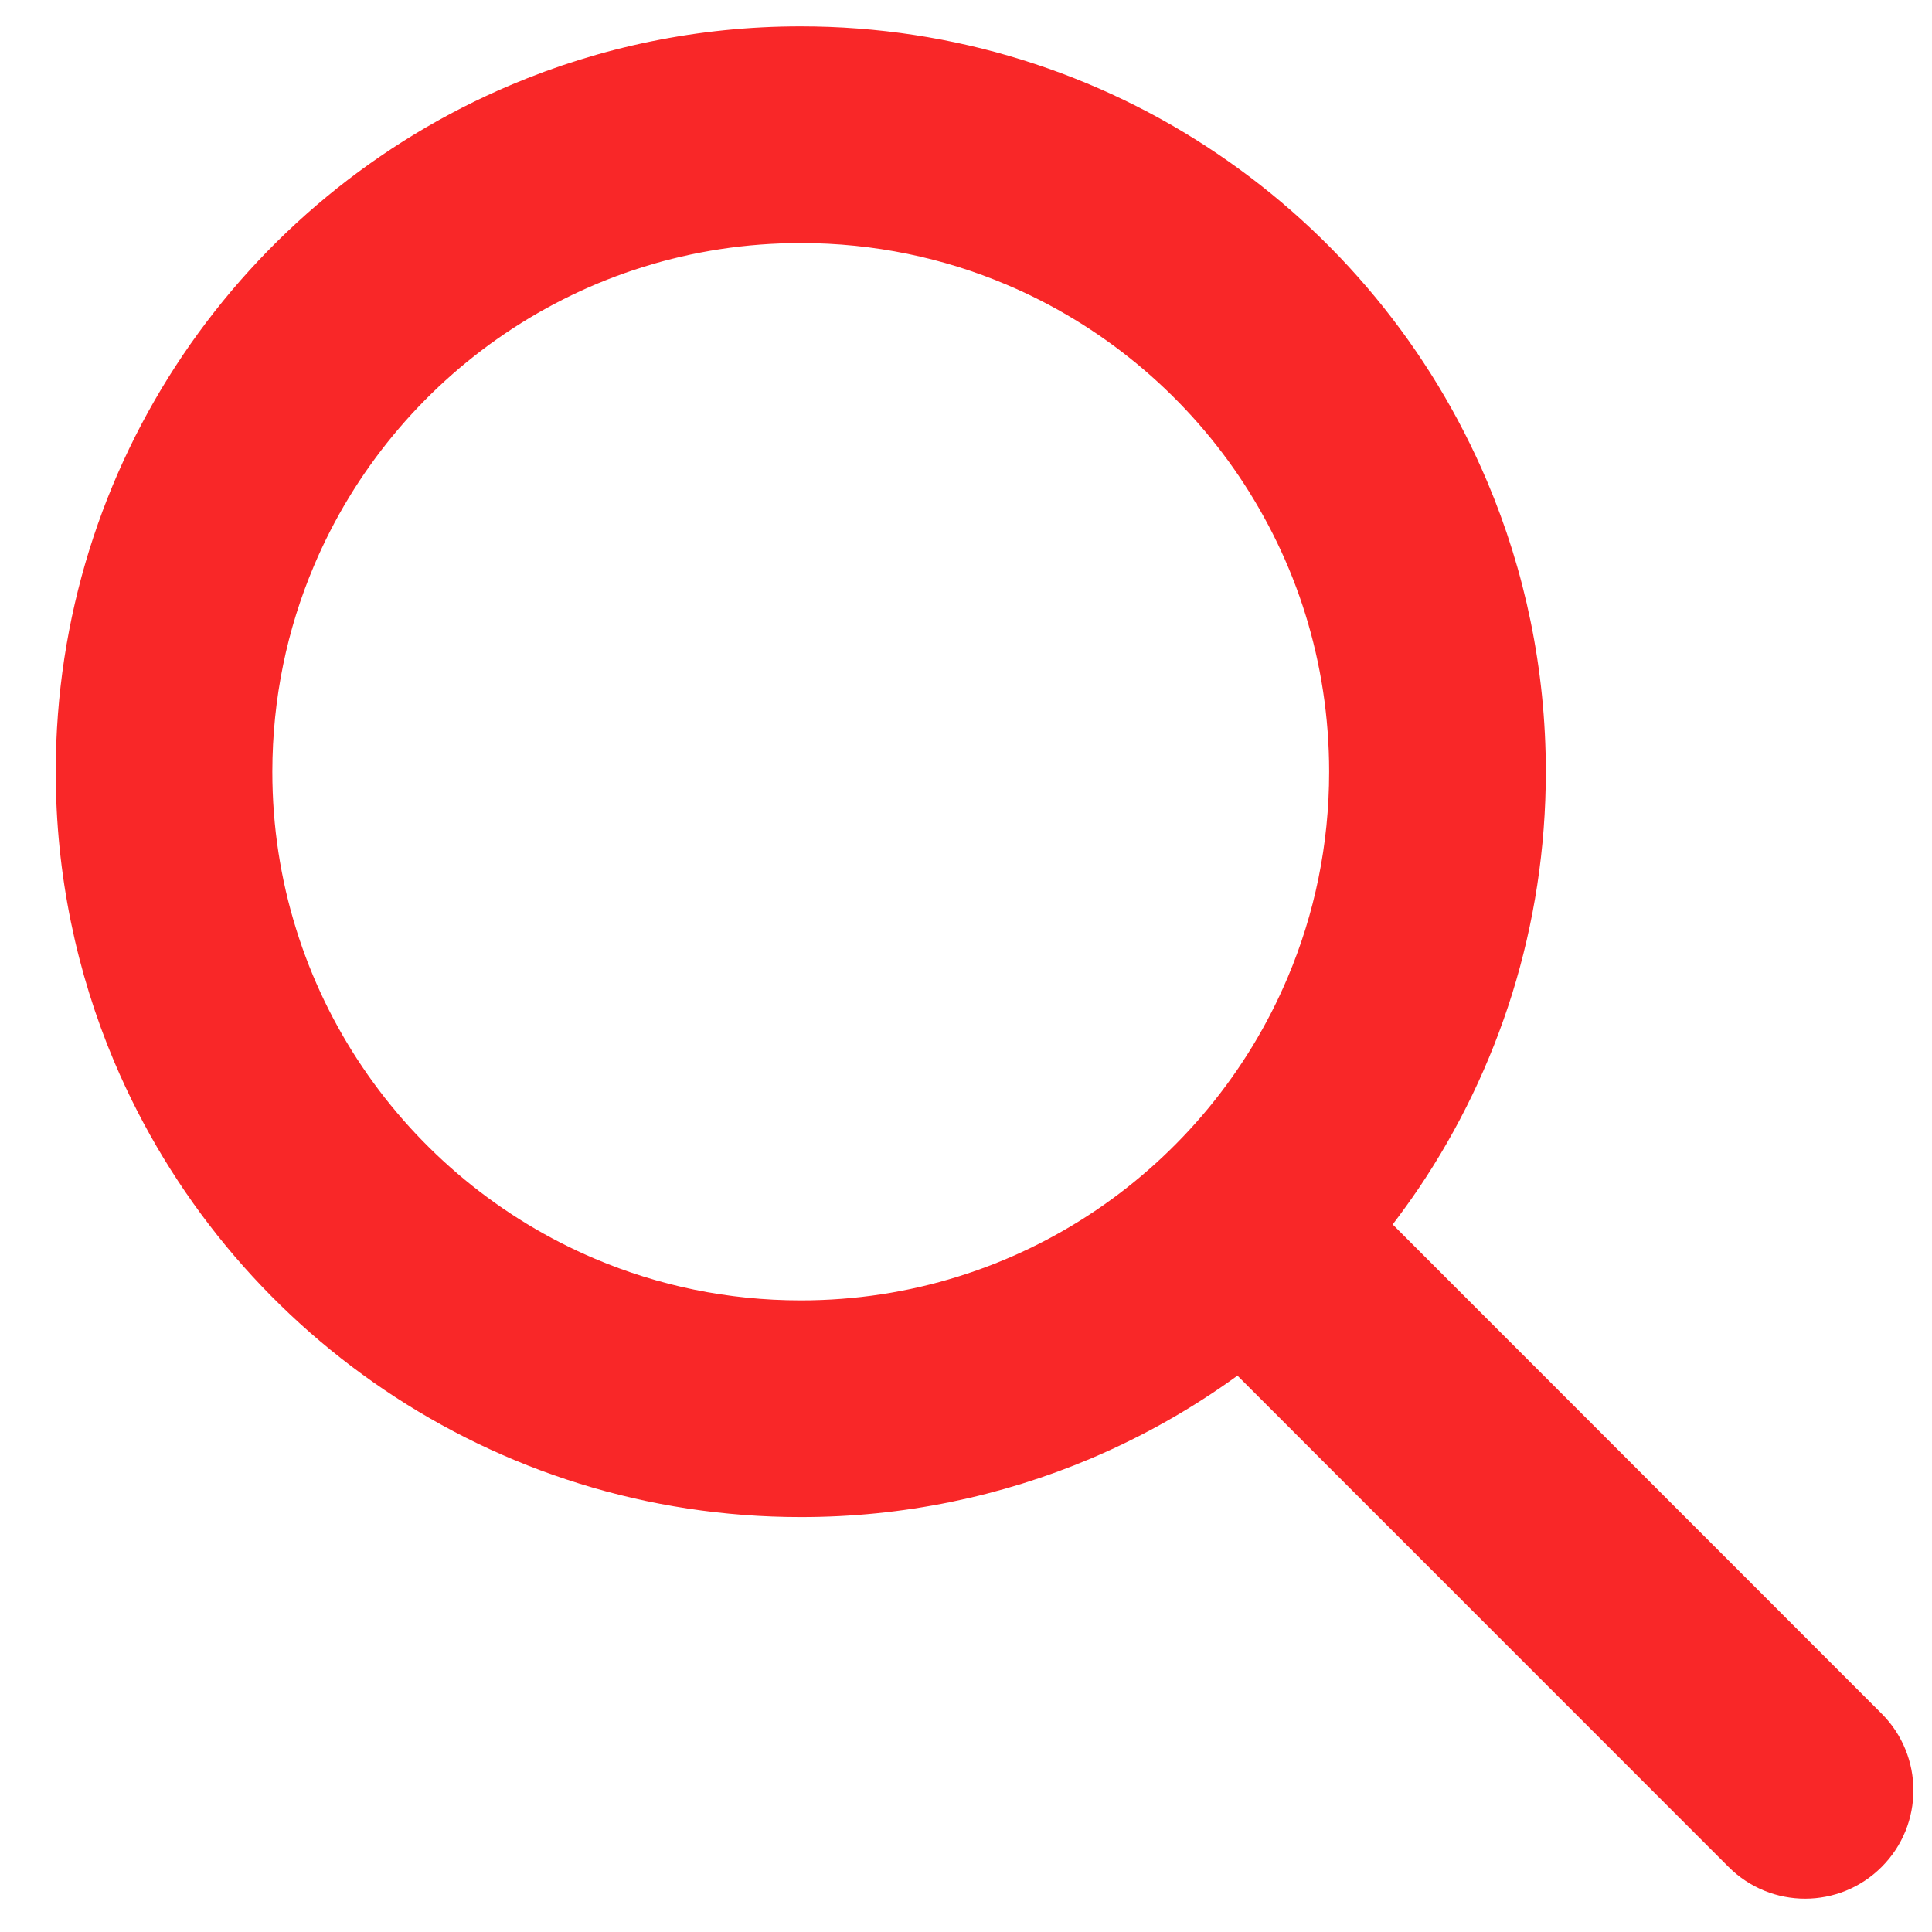<svg width="26" height="26" viewBox="0 0 26 26" fill="none" xmlns="http://www.w3.org/2000/svg">
<path id="Vector" d="M25.323 23.062L18.742 16.478C18.862 16.32 18.978 16.16 19.09 15.995C19.63 15.195 20.058 14.311 20.352 13.368C20.645 12.425 20.803 11.421 20.803 10.386C20.803 9.005 20.522 7.681 20.014 6.481C19.252 4.679 17.983 3.15 16.383 2.069C15.584 1.528 14.7 1.099 13.757 0.806C12.815 0.512 11.812 0.355 10.776 0.355C9.396 0.354 8.073 0.635 6.873 1.144C5.072 1.906 3.544 3.176 2.463 4.776C1.923 5.576 1.494 6.46 1.201 7.403C0.908 8.347 0.75 9.35 0.75 10.386C0.75 11.767 1.031 13.09 1.538 14.29C2.301 16.092 3.57 17.621 5.169 18.702C5.969 19.243 6.852 19.672 7.795 19.965C8.738 20.259 9.741 20.416 10.776 20.416C12.157 20.417 13.479 20.136 14.68 19.628C15.383 19.33 16.044 18.955 16.653 18.513L23.262 25.124C23.831 25.694 24.754 25.694 25.323 25.124C25.892 24.555 25.892 23.632 25.323 23.062ZM12.892 17.18C12.225 17.388 11.516 17.5 10.776 17.5C9.79 17.5 8.859 17.301 8.009 16.941C6.735 16.402 5.646 15.498 4.879 14.362C4.495 13.794 4.192 13.169 3.985 12.502C3.777 11.834 3.665 11.125 3.665 10.386C3.666 9.399 3.864 8.467 4.224 7.617C4.762 6.342 5.666 5.253 6.802 4.485C7.369 4.102 7.994 3.798 8.661 3.591C9.328 3.383 10.037 3.271 10.776 3.271C11.762 3.271 12.694 3.47 13.544 3.83C14.818 4.369 15.907 5.273 16.674 6.409C17.057 6.977 17.361 7.602 17.568 8.269C17.775 8.937 17.887 9.646 17.887 10.386C17.887 11.372 17.689 12.304 17.329 13.154C16.791 14.429 15.887 15.518 14.751 16.286C14.184 16.669 13.558 16.973 12.892 17.18Z" fill="#F92728"/>
</svg>
